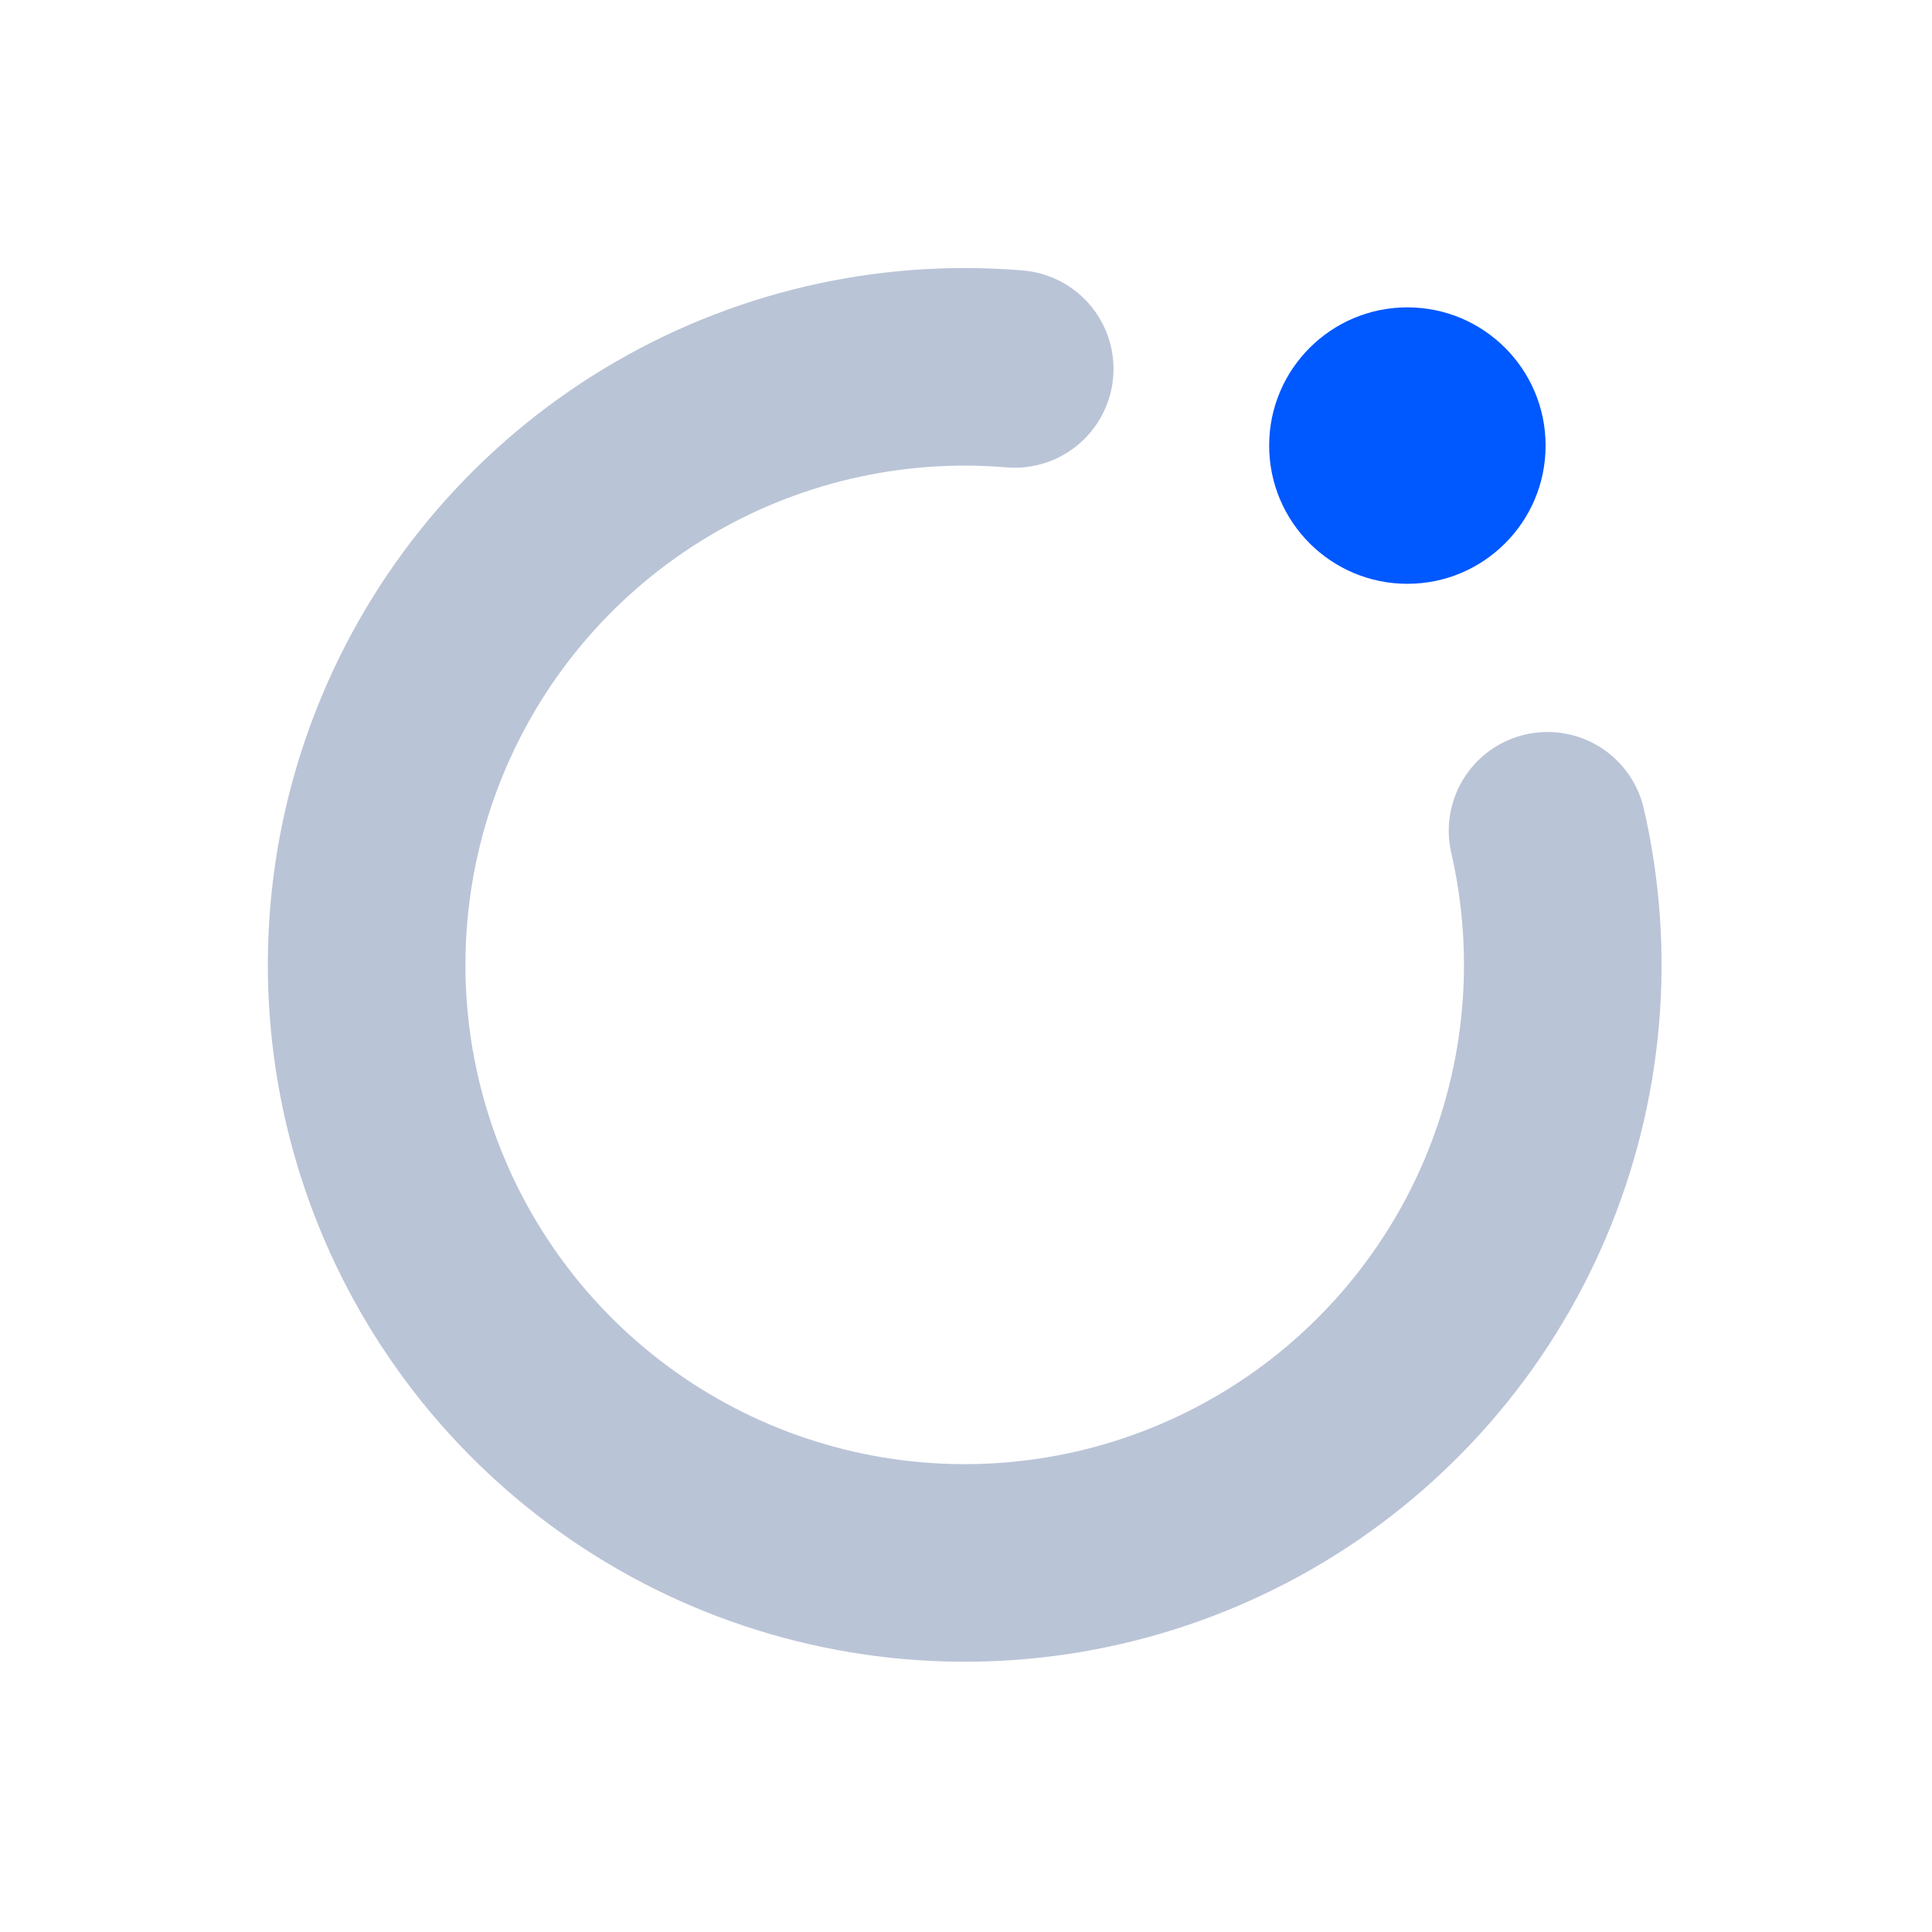 <svg width="480" height="480" viewBox="0 0 480 480" fill="none" xmlns="http://www.w3.org/2000/svg">
<rect width="480" height="480" fill="white"/>
<path d="M252.101 91.657C220.86 89.035 189.59 96.363 162.765 112.591C135.941 128.82 114.937 153.117 102.759 182.006C90.581 210.895 87.852 242.896 94.965 273.43C102.077 303.964 118.664 331.466 142.355 352.001C166.045 372.536 195.623 385.051 226.857 387.756C258.092 390.461 289.381 383.217 316.249 367.061C343.117 350.905 364.186 326.664 376.441 297.808C388.697 268.951 391.511 236.957 384.481 206.404" stroke="#BAC4D7" stroke-width="49.091" stroke-linecap="round" stroke-linejoin="round"/>
<path d="M349.659 76.363H349.659C330.693 76.363 315.318 91.738 315.318 110.704V110.704C315.318 129.67 330.693 145.045 349.659 145.045H349.659C368.625 145.045 384 129.67 384 110.704V110.704C384 91.738 368.625 76.363 349.659 76.363Z" fill="#0058FF"/>
</svg>
